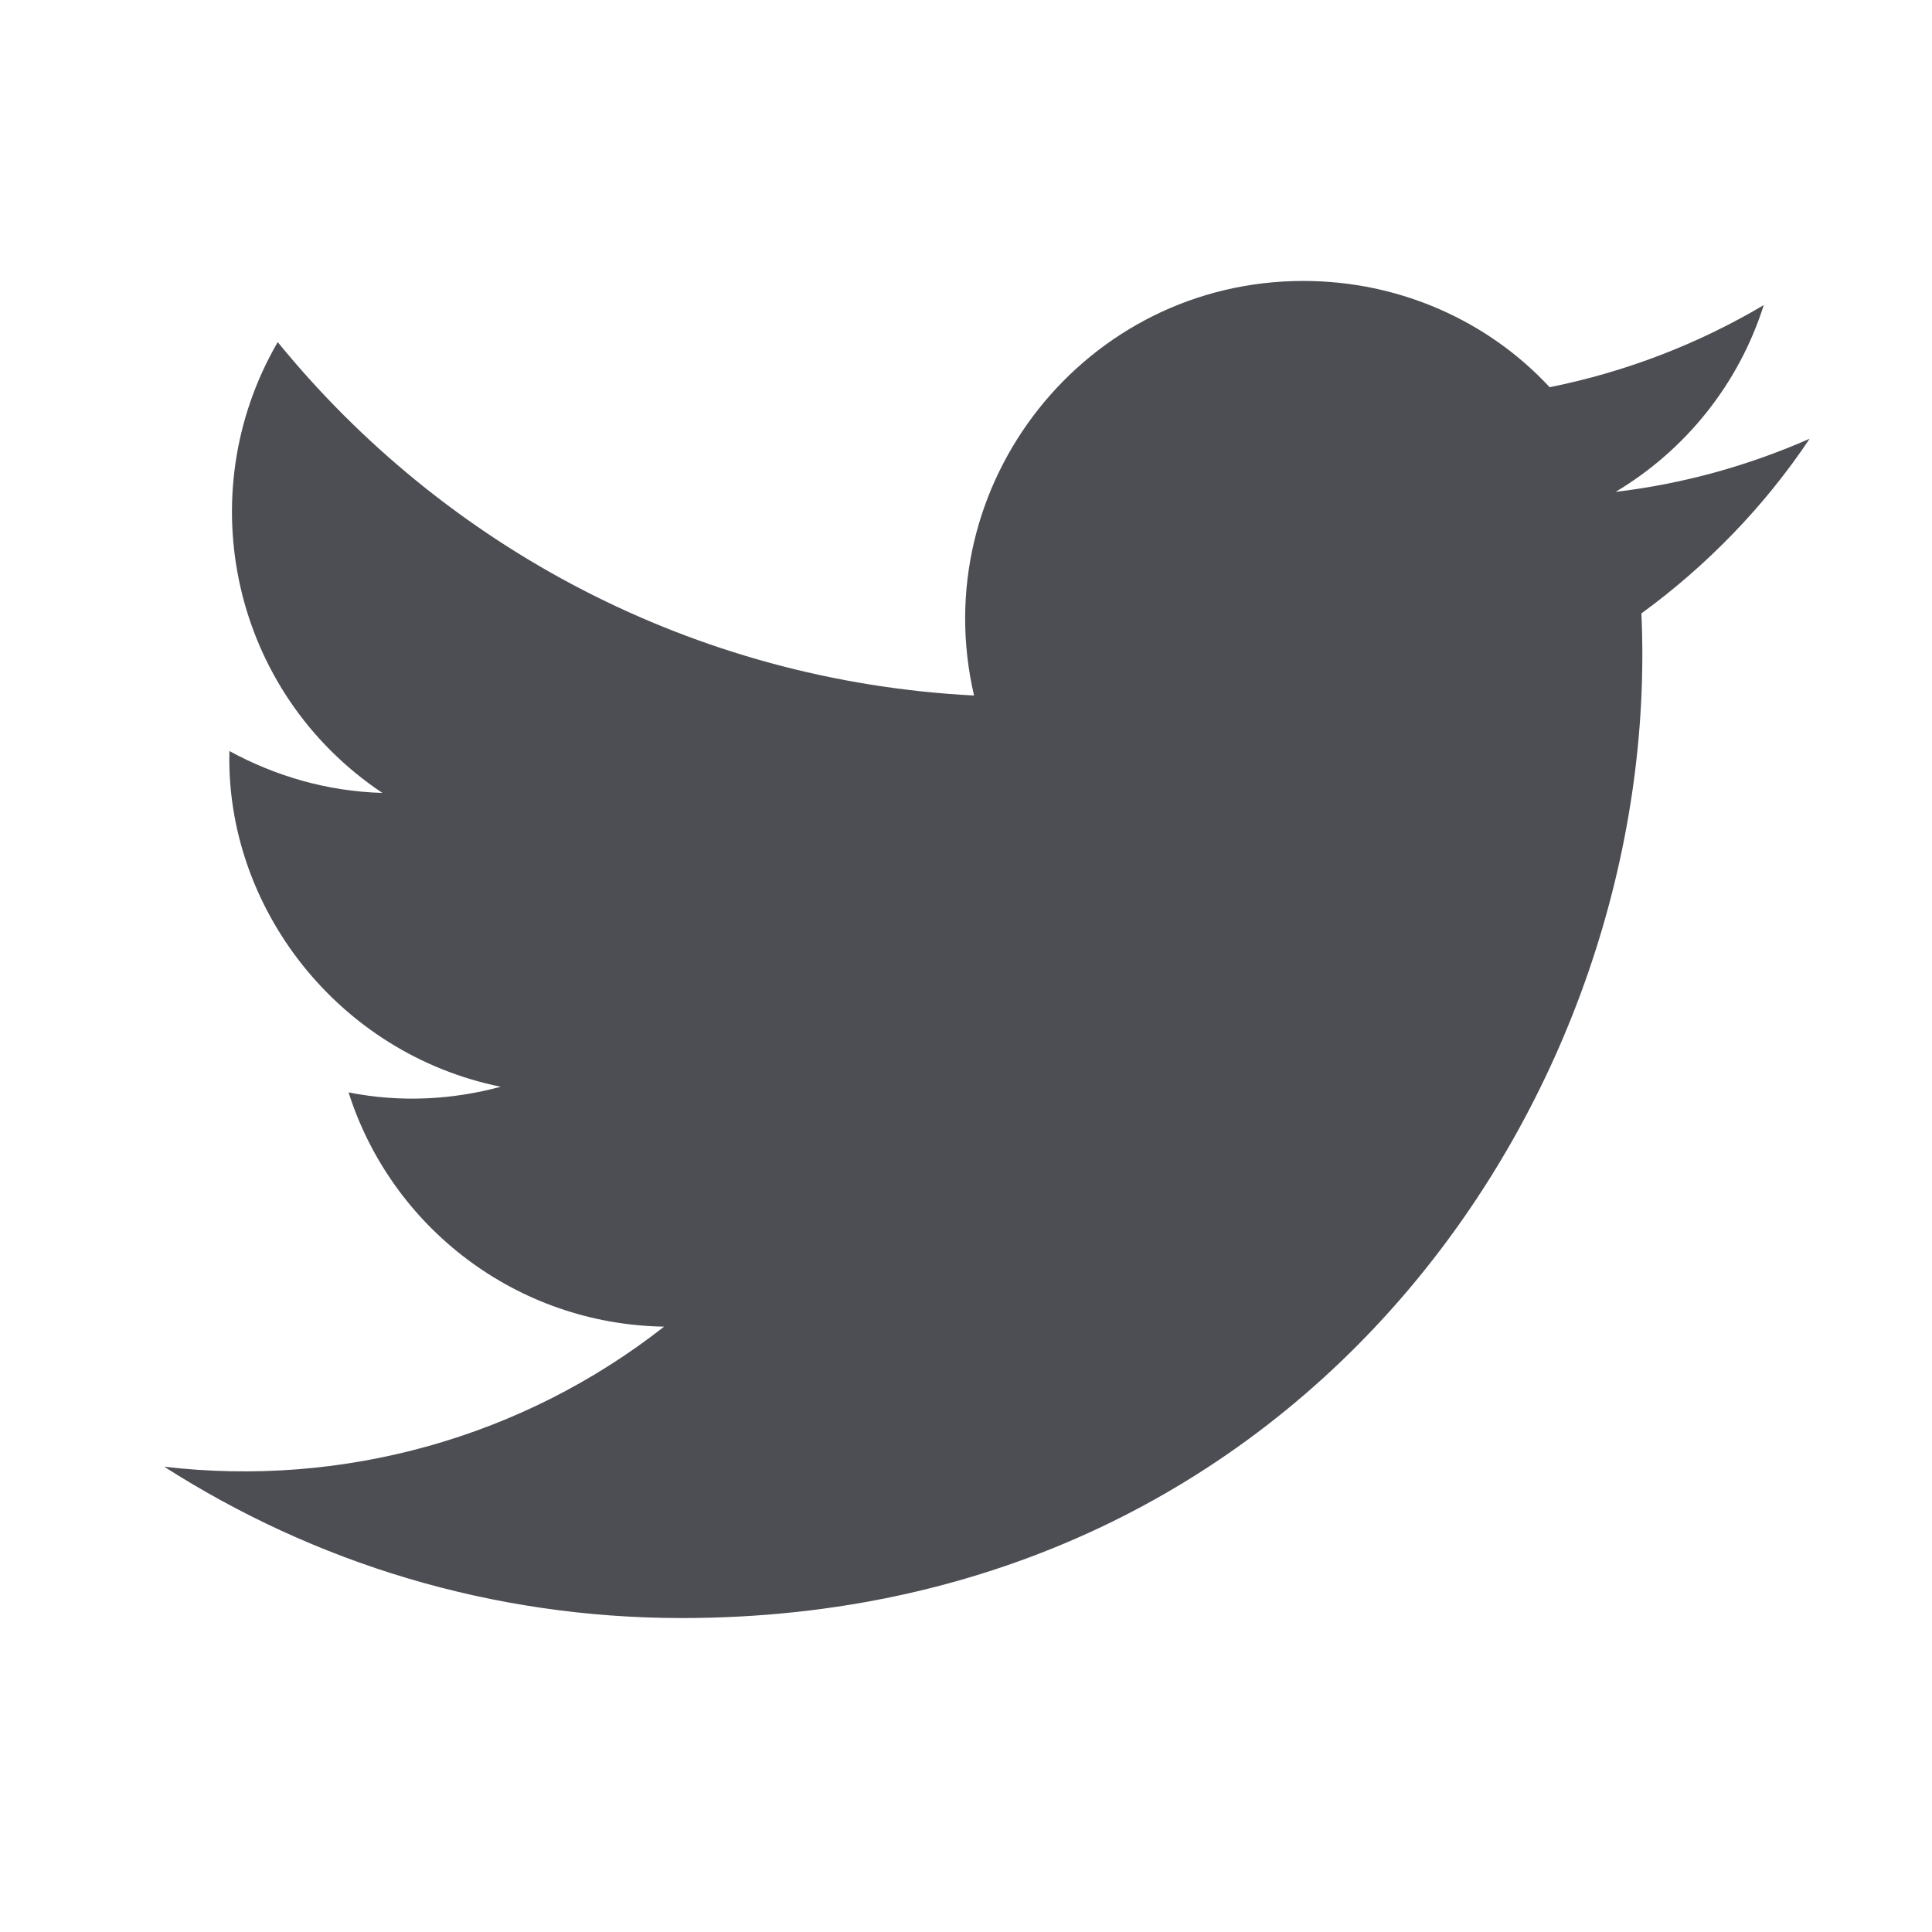 <?xml version="1.0" encoding="utf-8"?>
<!-- Generator: Adobe Illustrator 24.1.2, SVG Export Plug-In . SVG Version: 6.00 Build 0)  -->
<svg version="1.1" id="Layer_1" xmlns="http://www.w3.org/2000/svg" xmlns:xlink="http://www.w3.org/1999/xlink" x="0px" y="0px"
	 viewBox="0 0 24 24" style="enable-background:new 0 0 24 24;" xml:space="preserve">
<style type="text/css">
	.st0{fill:#4C4E53;}
</style>
<path class="st0" d="M22.48,5.45c-0.75,0.33-1.56,0.56-2.41,0.66c0.87-0.52,1.53-1.34,1.84-2.32c-0.81,0.48-1.71,0.83-2.66,1.02
	c-0.76-0.82-1.86-1.32-3.06-1.32c-2.71,0-4.7,2.53-4.09,5.15C8.61,8.46,5.52,6.79,3.45,4.25c-1.1,1.89-0.57,4.35,1.3,5.6
	c-0.69-0.02-1.33-0.21-1.9-0.52C2.8,11.27,4.2,13.09,6.22,13.5c-0.59,0.16-1.24,0.2-1.89,0.07c0.53,1.67,2.08,2.88,3.92,2.91
	c-1.76,1.38-3.99,2-6.21,1.74C3.9,19.41,6.1,20.1,8.47,20.1c7.79,0,12.19-6.58,11.92-12.48C21.2,7.03,21.92,6.29,22.48,5.45z"/>
</svg>
